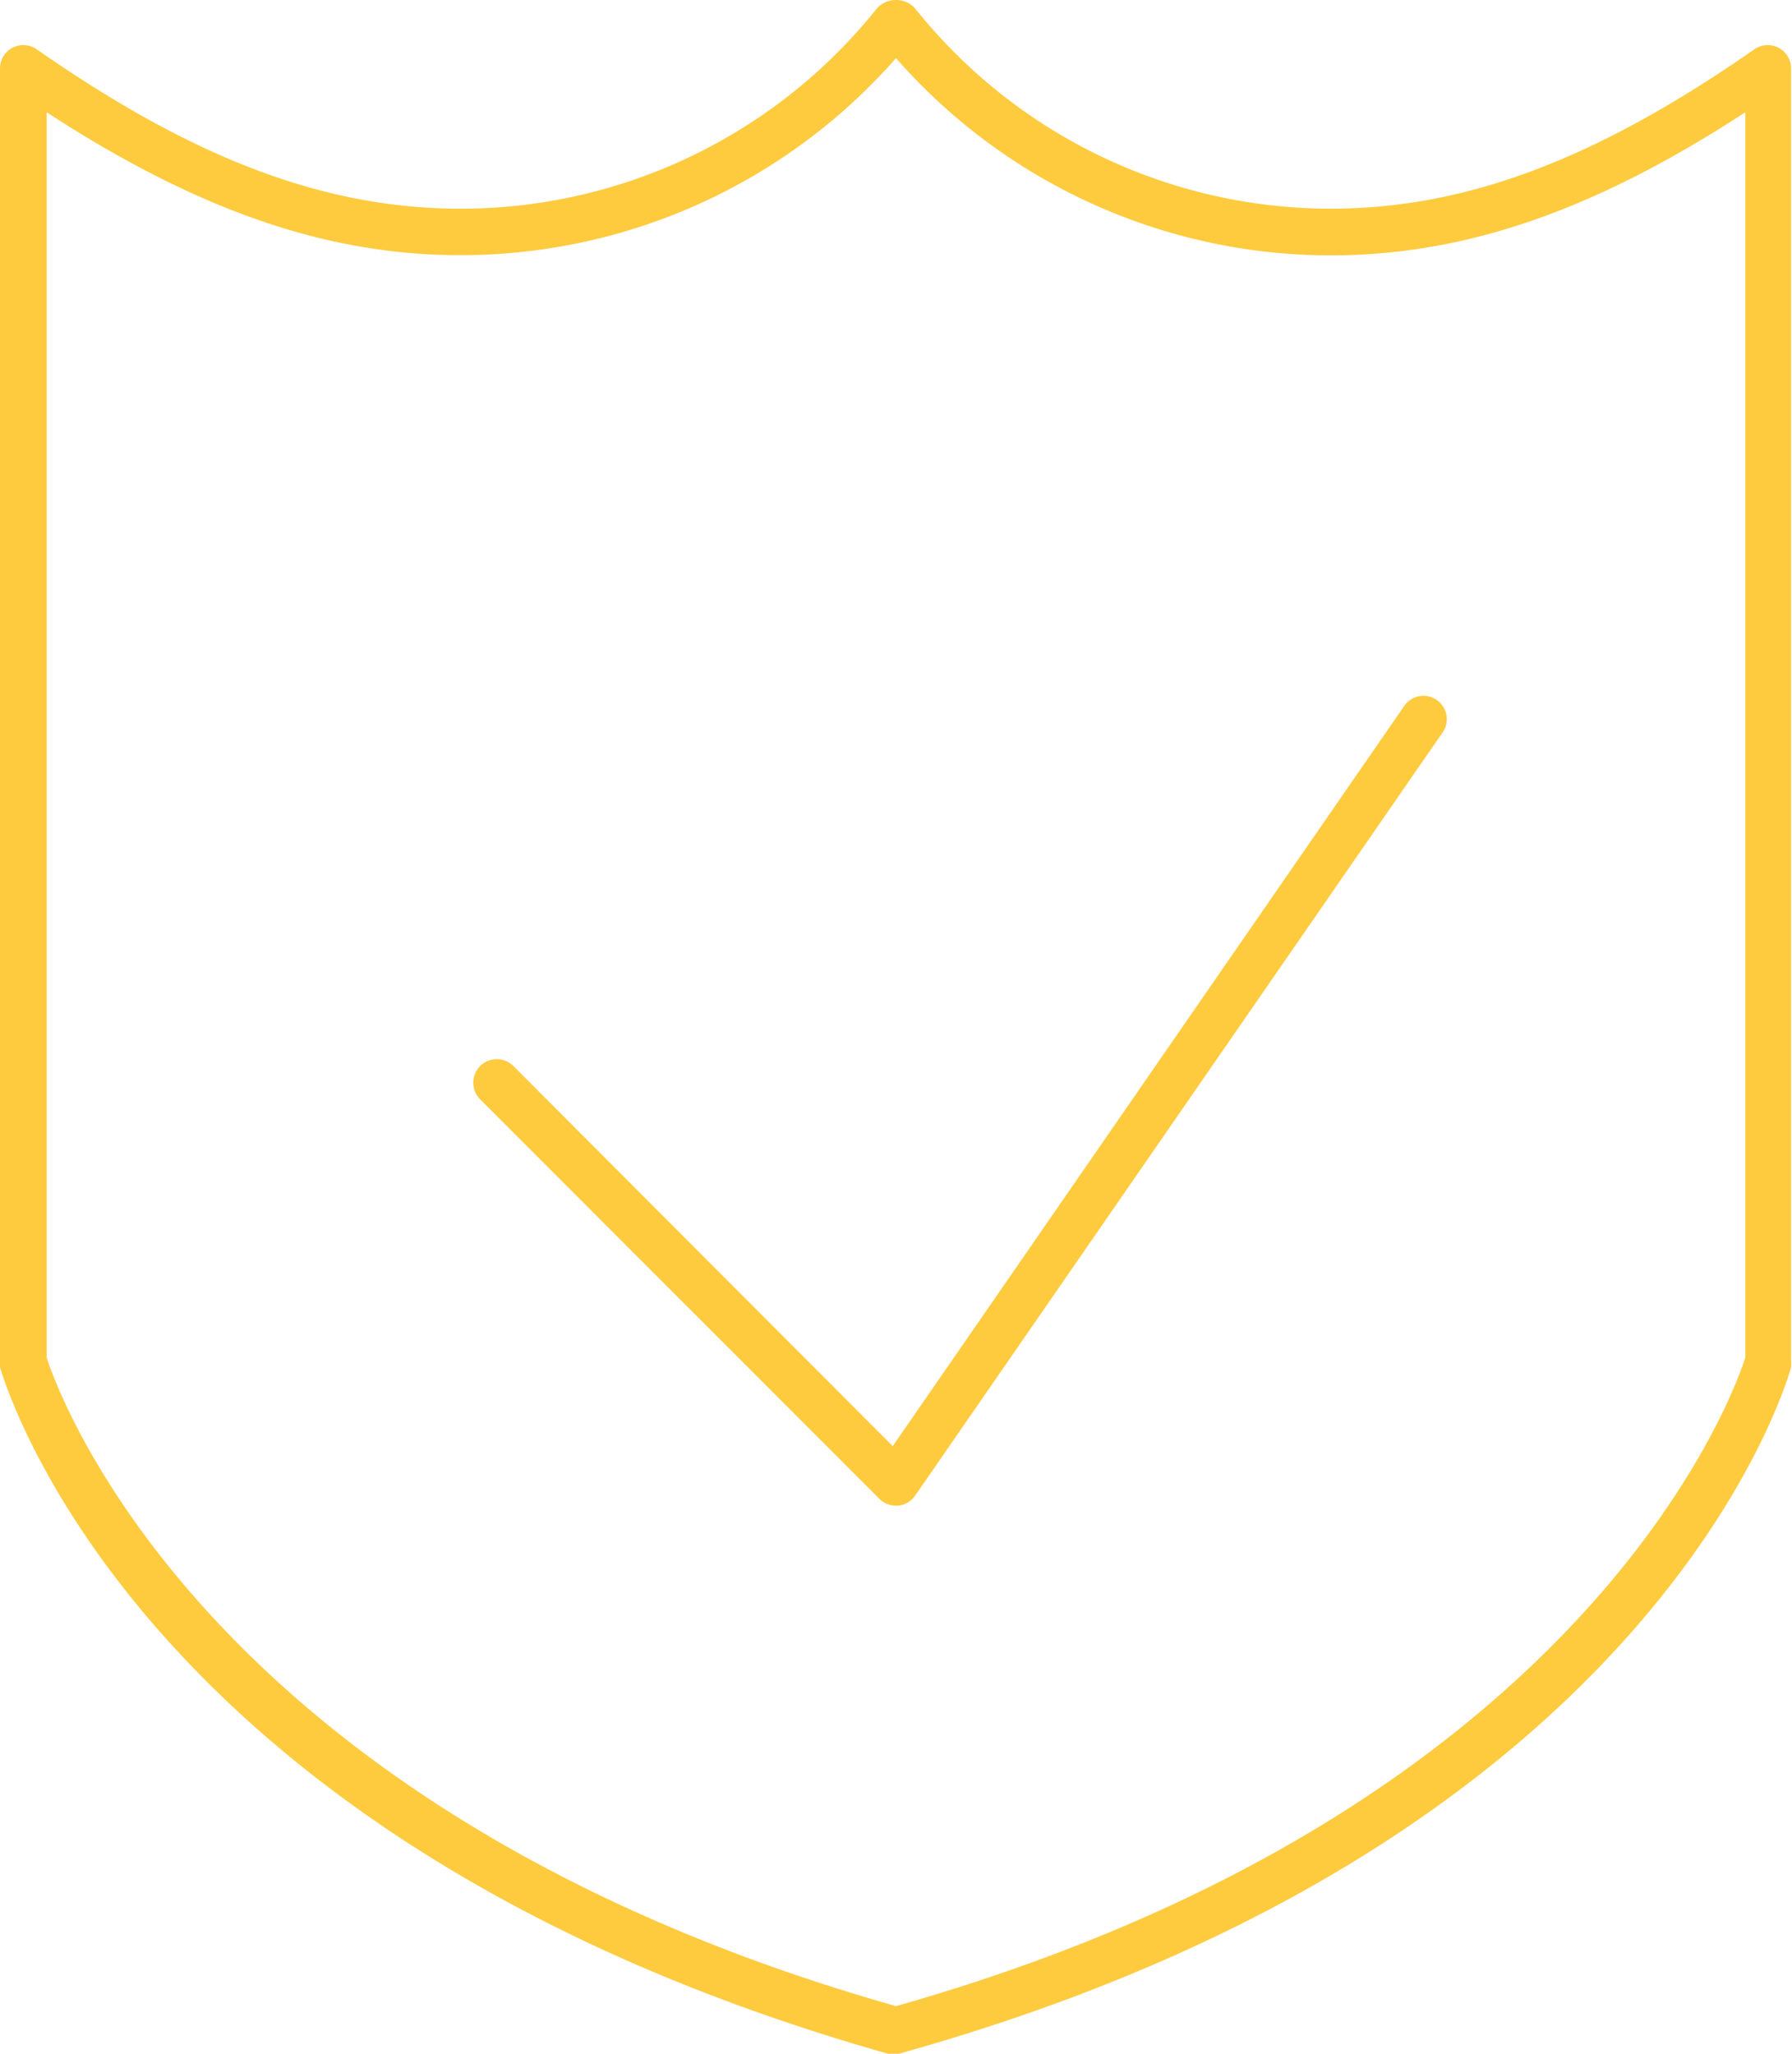 <svg id="Layer_1" data-name="Layer 1" xmlns="http://www.w3.org/2000/svg" width="76.78" height="87.98" viewBox="0 0 76.78 87.98"><defs><style>.cls-1{fill:#fecb3f;}</style></defs><title>nuki-security</title><path class="cls-1" d="M38.39,88a1,1,0,0,1-.27,0C6,78.93.26,59.4,0,58.57a1,1,0,0,1,0-.27V2.93a1,1,0,0,1,1.57-.82C8.34,6.83,13.94,8.94,19.75,8.94A22.82,22.82,0,0,0,37.58.35a1.11,1.11,0,0,1,1.62,0A22.8,22.8,0,0,0,57,8.94c5.8,0,11.4-2.11,18.17-6.83a1,1,0,0,1,1.57.82V58.31a1,1,0,0,1,0,.26c-0.23.83-5.94,20.36-38.09,29.37A1,1,0,0,1,38.39,88ZM2,58.16c0.52,1.61,6.91,19.42,36.39,27.78,29.48-8.36,35.87-26.16,36.39-27.78V4.81C68.35,9,62.81,10.94,57,10.94A24.77,24.77,0,0,1,38.39,2.49a24.79,24.79,0,0,1-18.65,8.44C14,10.94,8.44,9,2,4.81V58.16Z"/><path class="cls-1" d="M38.39,64.5a1,1,0,0,1-.71-0.29L20.57,47.09A1,1,0,0,1,22,45.67L38.25,61.95,60.14,30.28a1,1,0,1,1,1.64,1.14L39.21,64.07a1,1,0,0,1-.73.43H38.39Z"/></svg>
